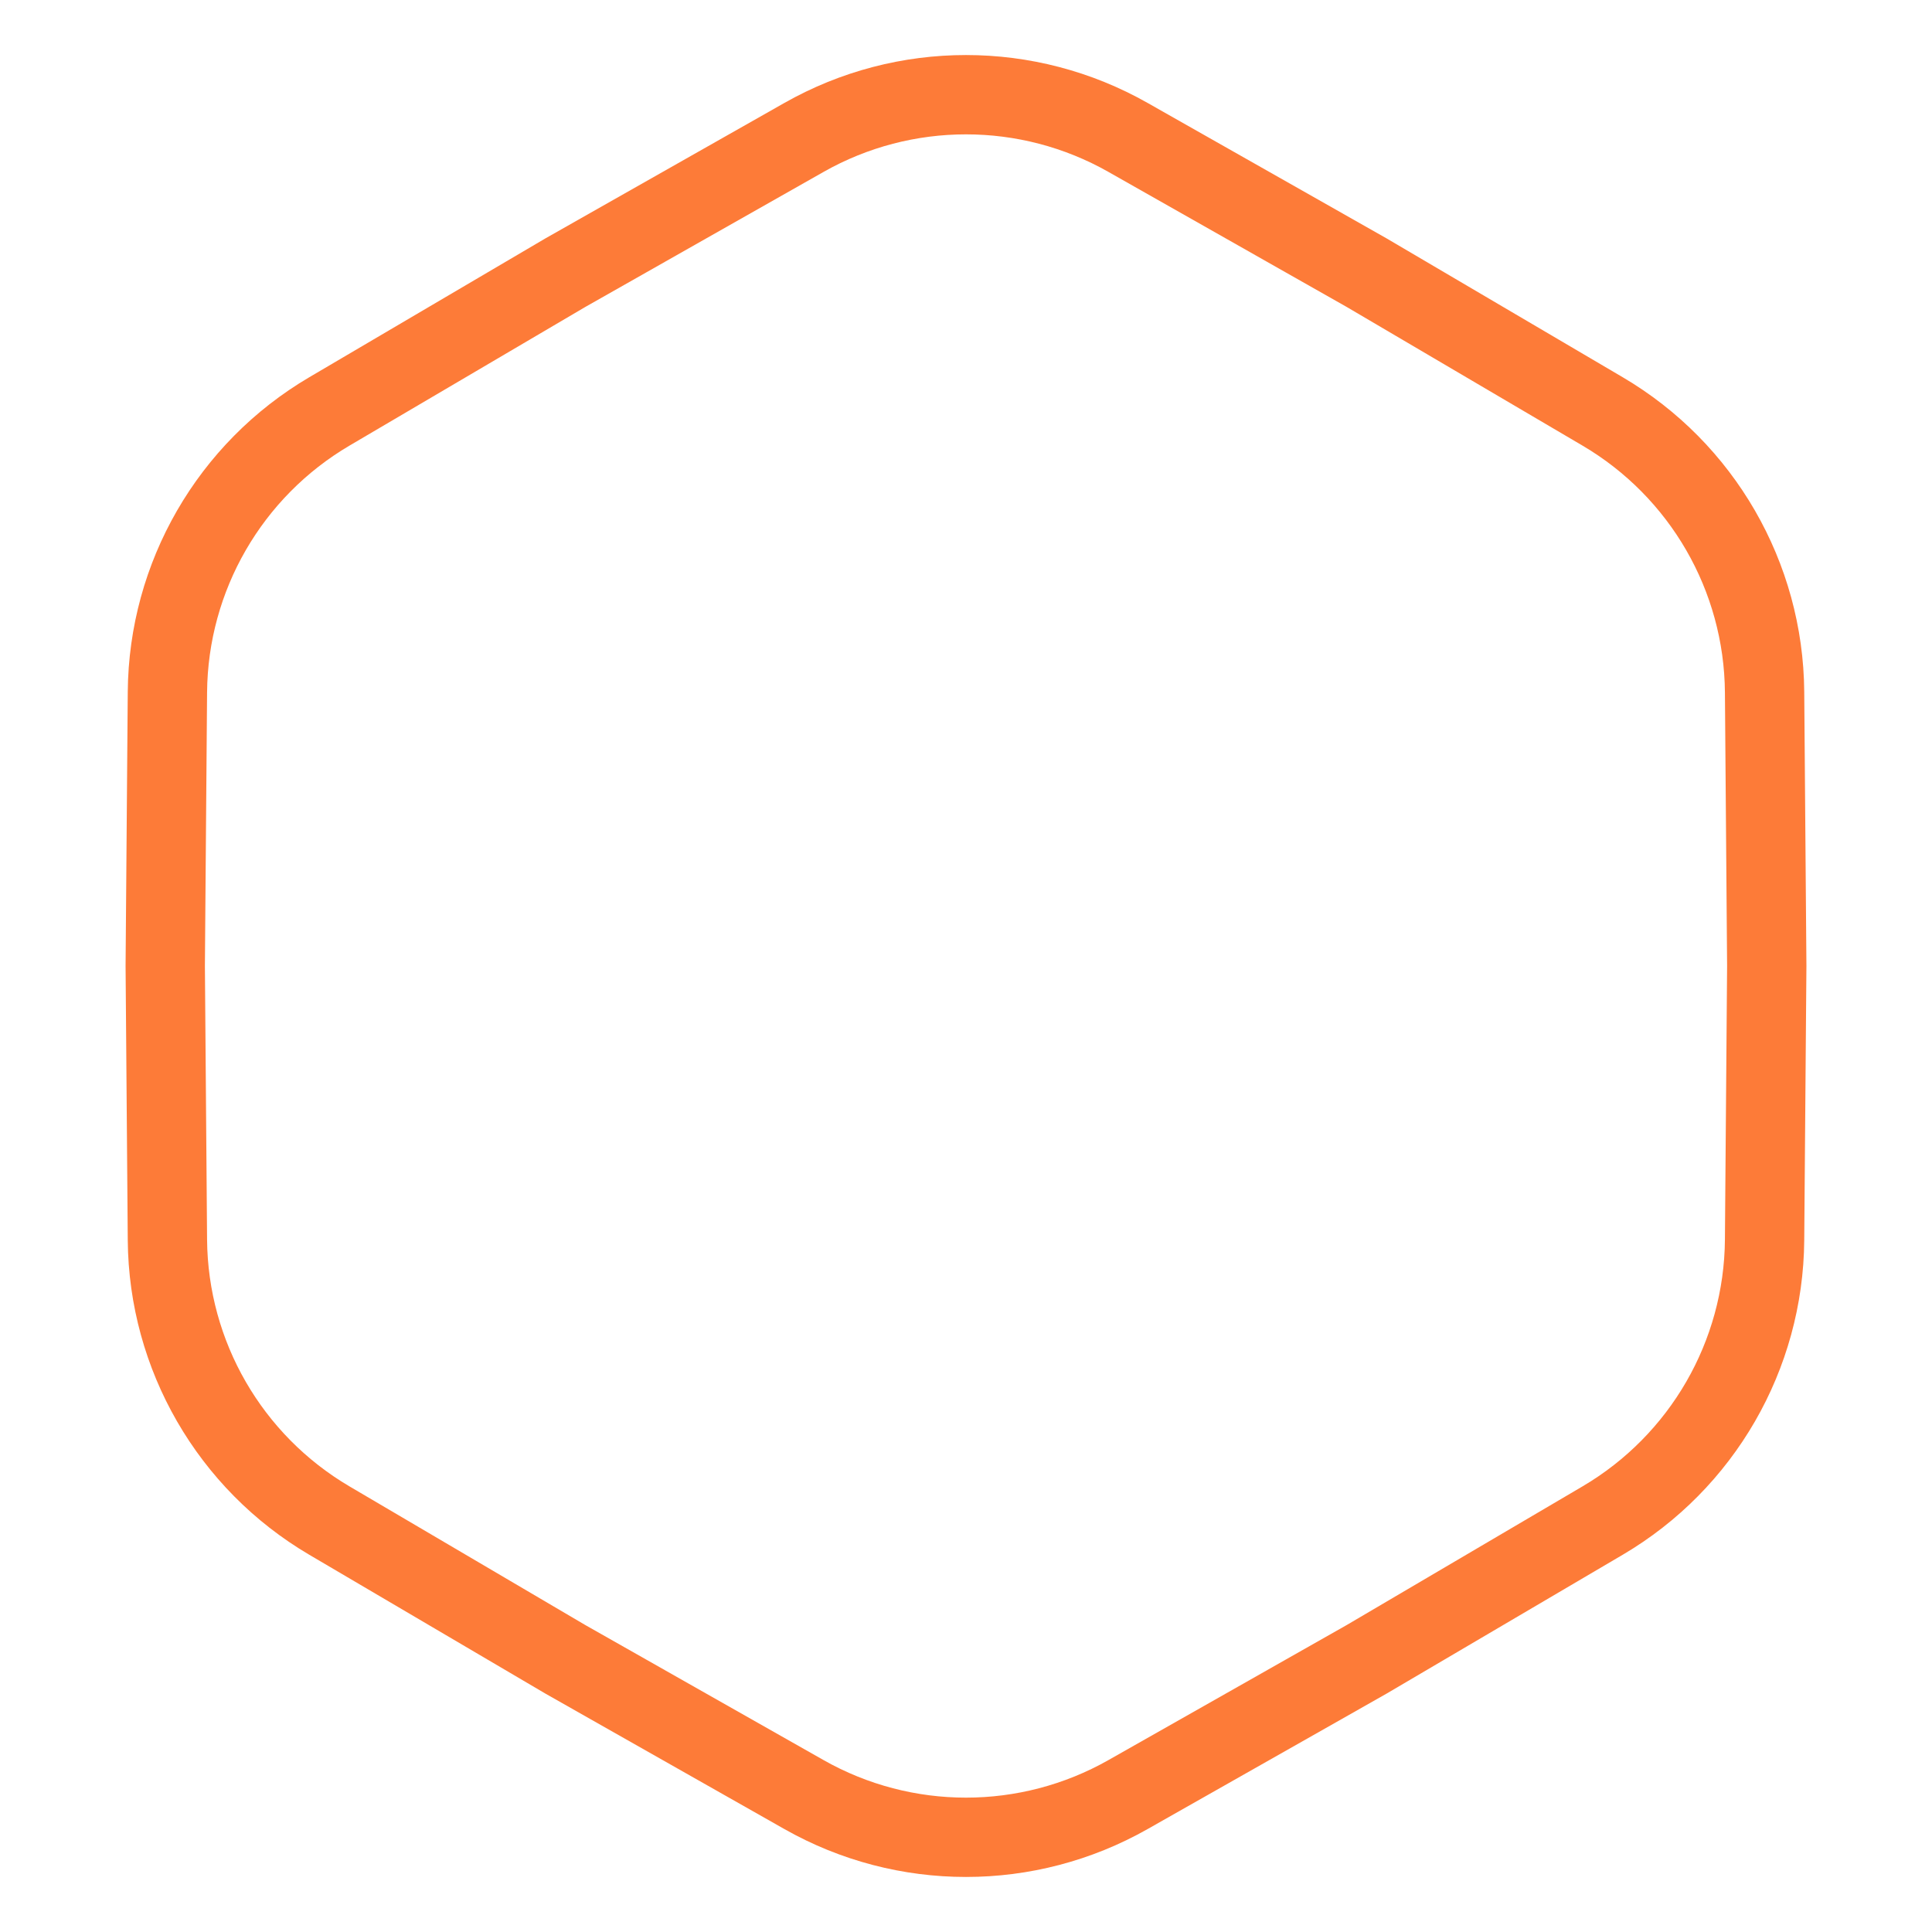 <?xml version="1.0" encoding="UTF-8"?> <svg xmlns="http://www.w3.org/2000/svg" width="341" height="341" viewBox="0 0 341 341" fill="none"> <path d="M199.1 24.257L241.168 48.101L282.851 72.61C300.429 82.946 311.288 101.755 311.45 122.146L311.835 170.5L311.45 218.854C311.288 239.245 300.429 258.054 282.851 268.39L241.167 292.9L199.1 316.743C181.359 326.799 159.641 326.799 141.9 316.743L99.833 292.9L58.149 268.39C40.571 258.054 29.712 239.245 29.55 218.854L29.165 170.5L29.55 122.146C29.712 101.755 40.571 82.946 58.149 72.61L99.833 48.1L141.9 24.257C159.641 14.201 181.359 14.201 199.1 24.257Z" stroke="#FD7B38" stroke-width="14"></path> </svg> 